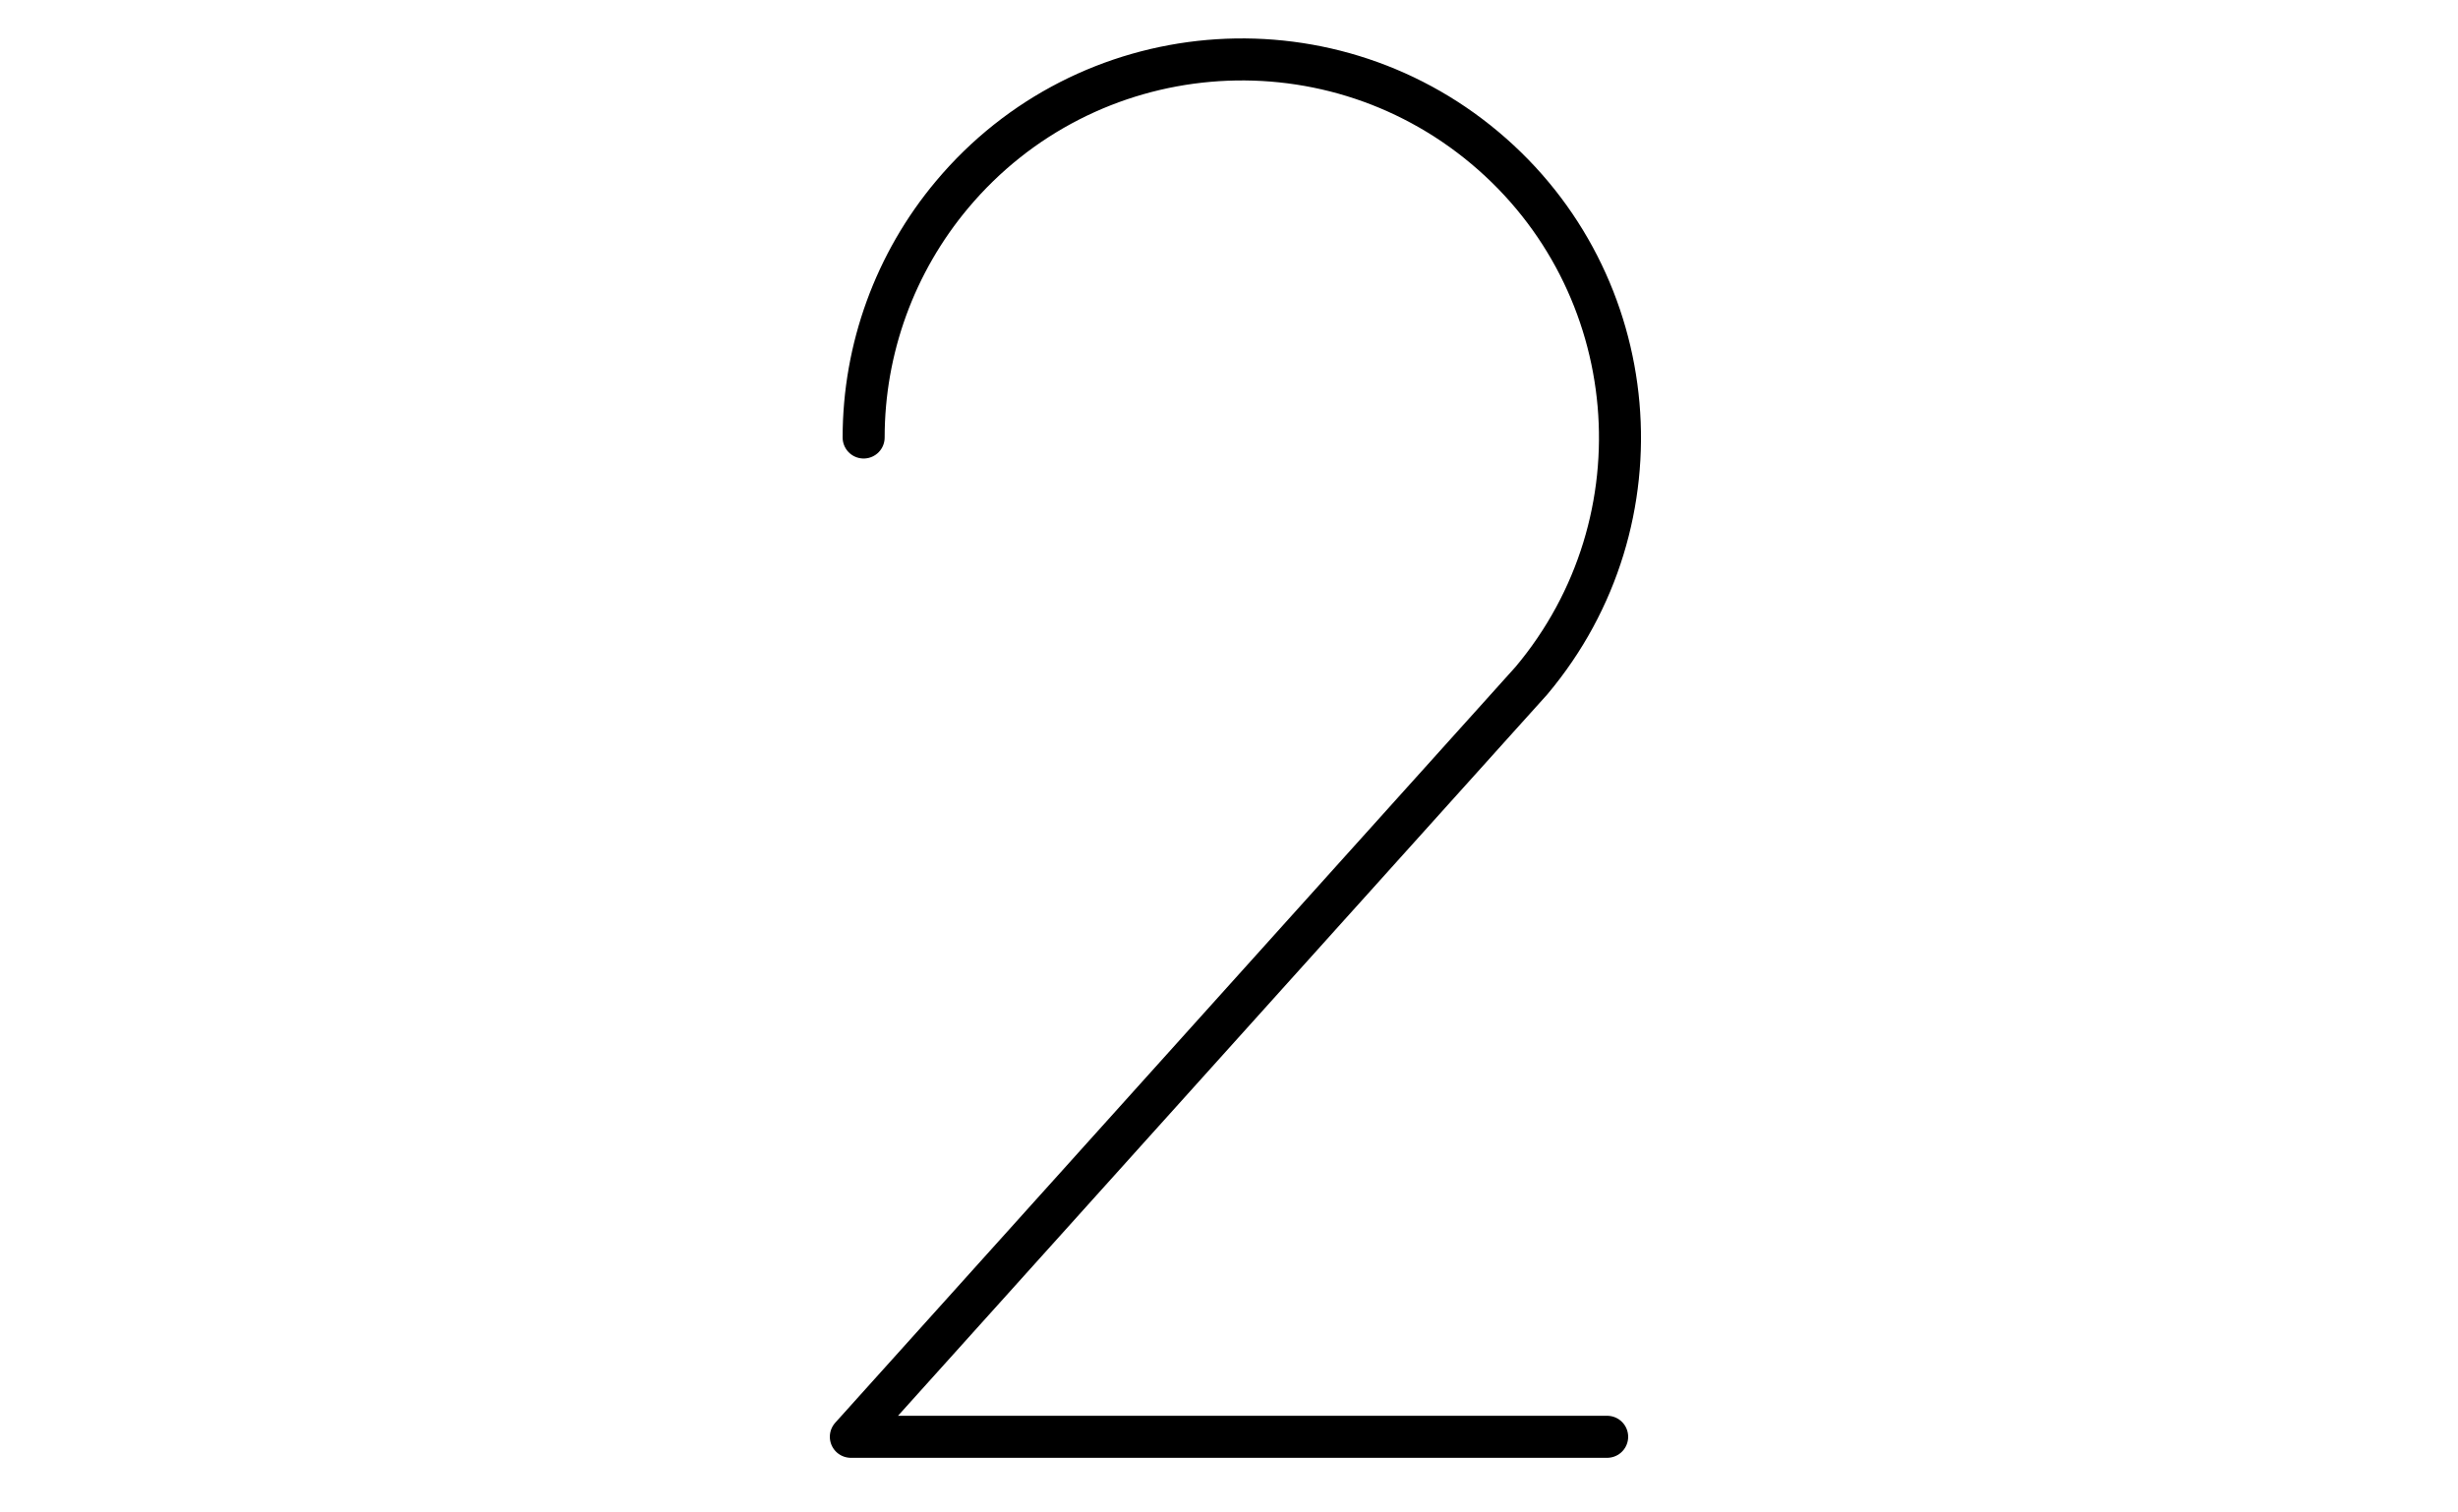 <?xml version='1.0' encoding='UTF-8'?>
<!-- This file was generated by dvisvgm 2.1.3 -->
<svg height='72pt' version='1.1' viewBox='-72 -72 117 72' width='117pt' xmlns='http://www.w3.org/2000/svg' xmlns:xlink='http://www.w3.org/1999/xlink'>
<defs>
<clipPath id='clip1'>
<path d='M-72 0V-72H45V0ZM45 -72'/>
</clipPath>
</defs>
<g id='page1'>
<path clip-path='url(#clip1)' d='M4.5 -3.602H-31.5L0.898 -39.602C7.289 -47.215 6.297 -58.57 -1.32 -64.961C-8.934 -71.348 -20.289 -70.356 -26.676 -62.742C-29.398 -59.5 -30.891 -55.402 -30.891 -51.172' fill='none' stroke='#000000' stroke-linecap='round' stroke-linejoin='round' stroke-miterlimit='10.037' stroke-width='2'/>
</g>
</svg>